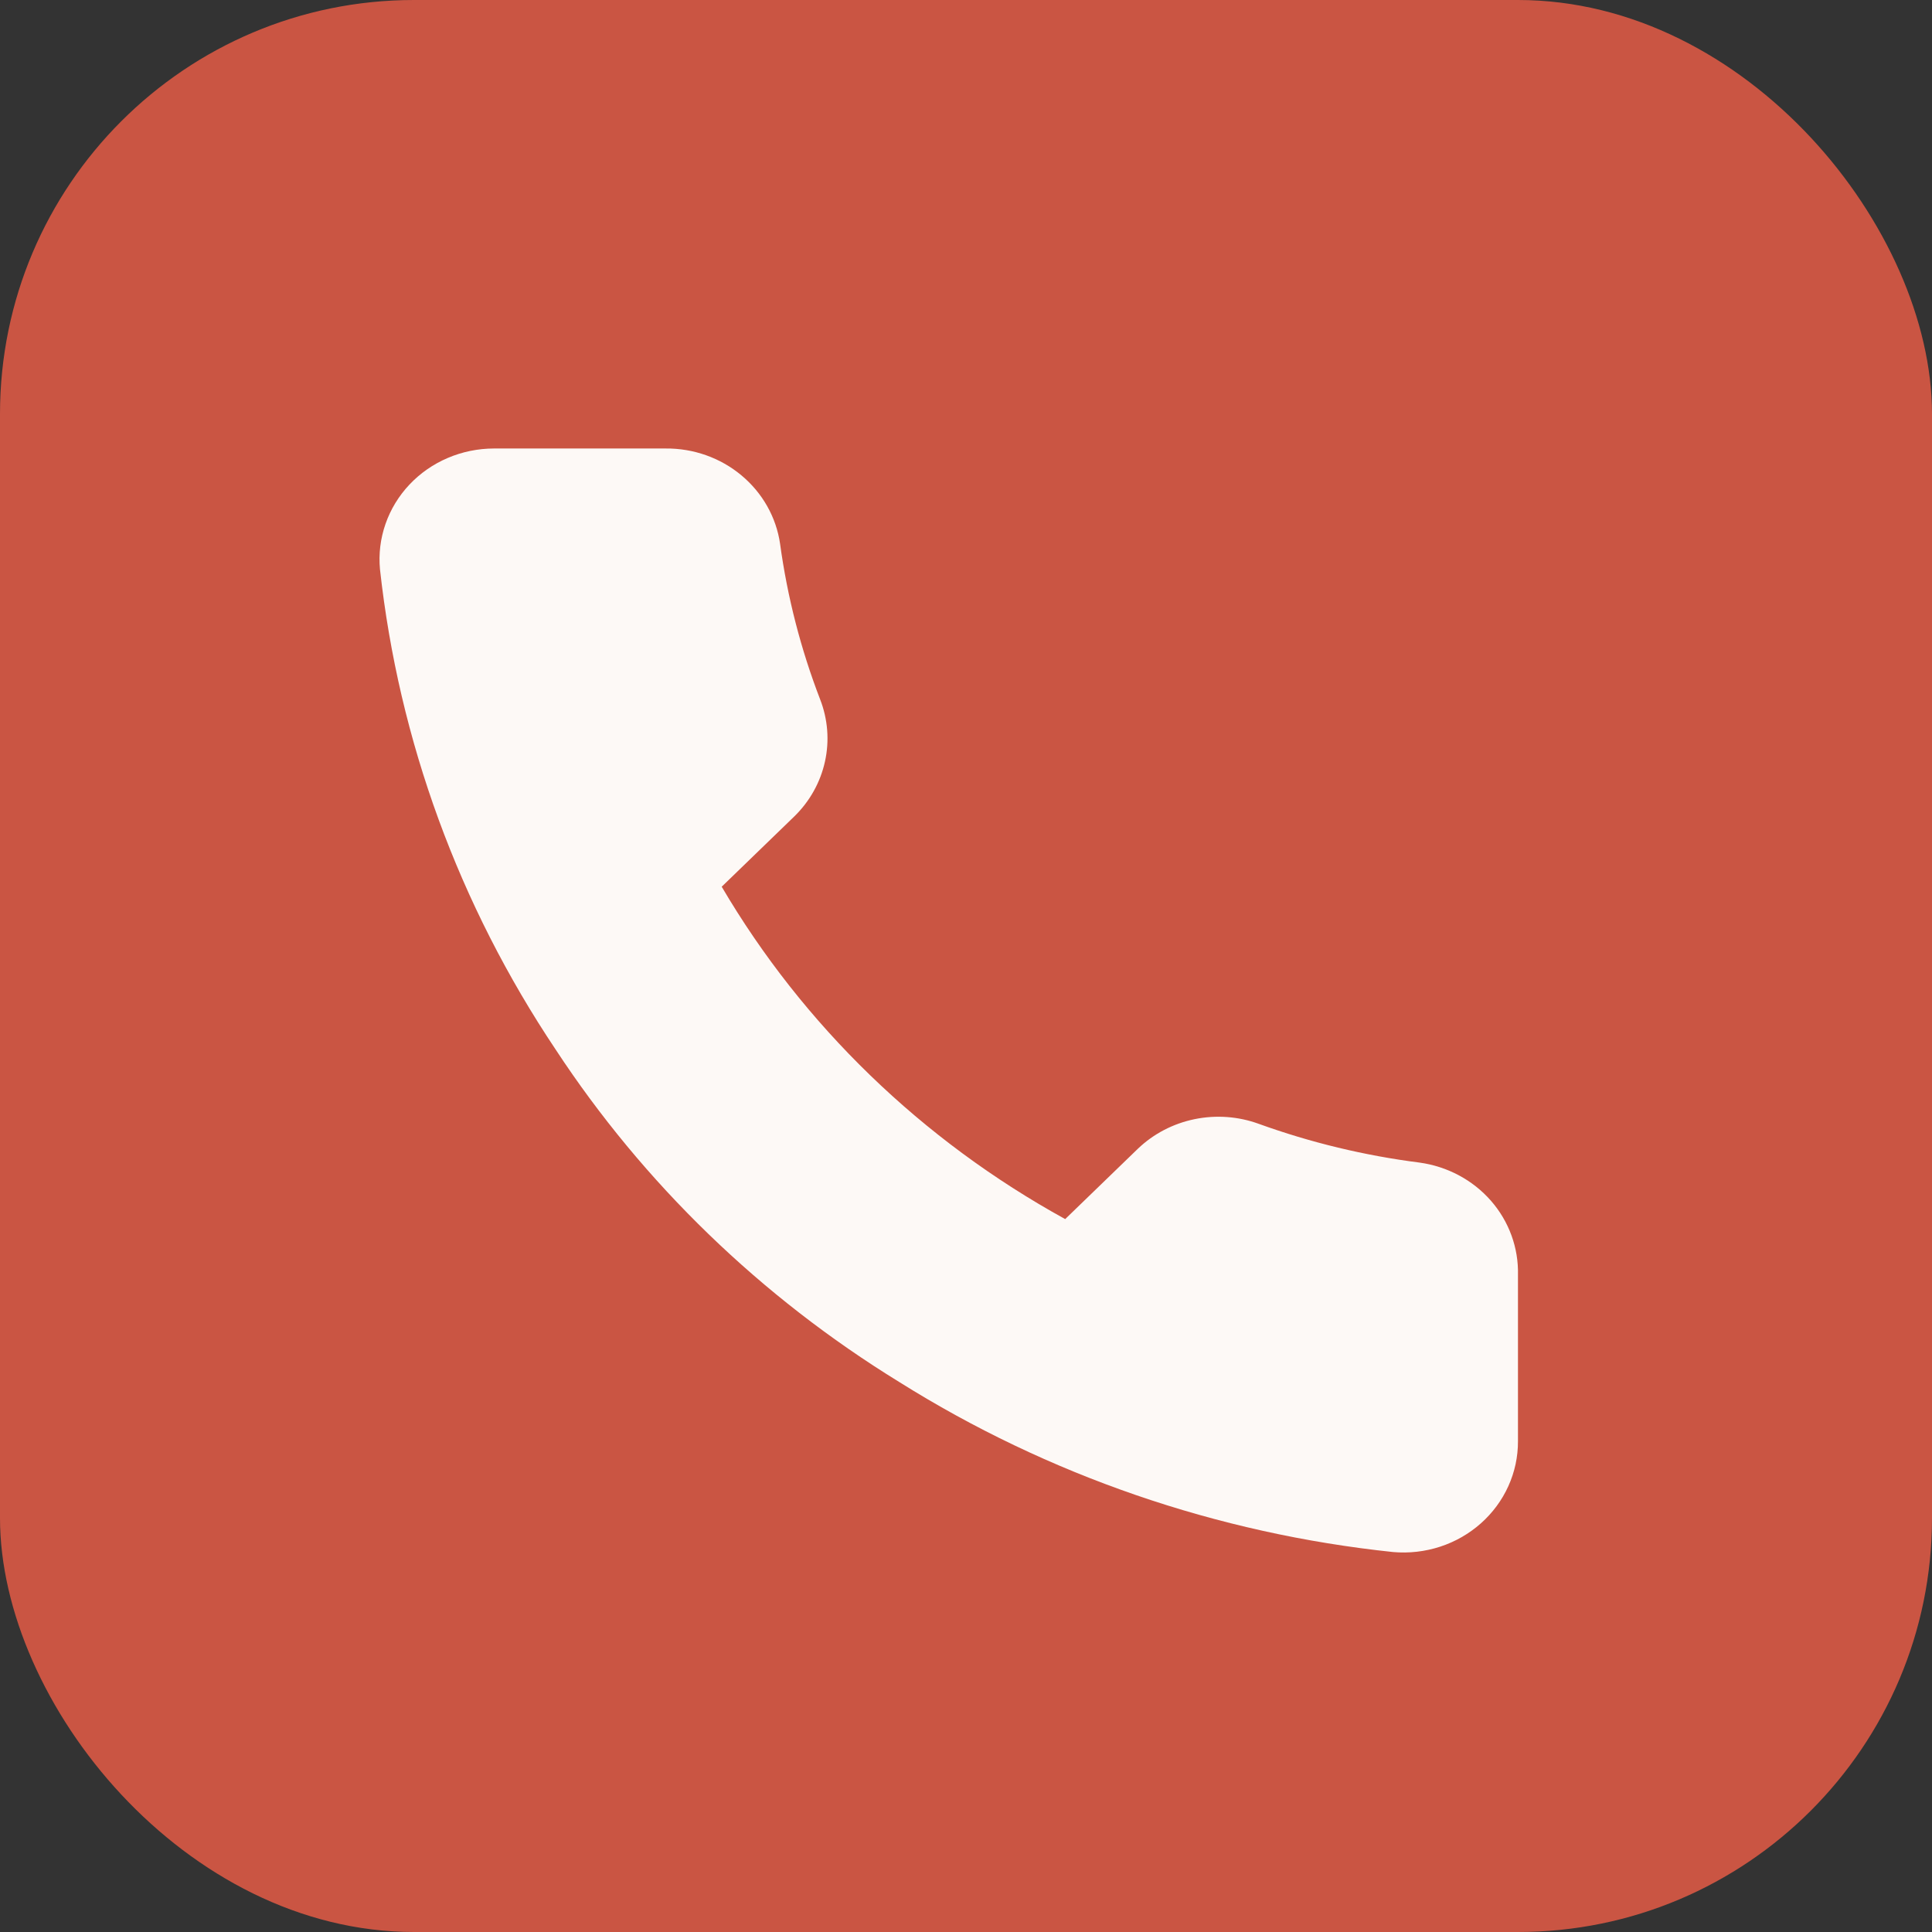 <?xml version="1.0" encoding="UTF-8"?> <svg xmlns="http://www.w3.org/2000/svg" width="56" height="56" viewBox="0 0 56 56" fill="none"><rect x="0" y="0" width="56" height="56" fill="#333333" stroke="none"/><rect width="56" height="56" rx="12" fill="#CA5543"></rect><path d="M43.999 36.958V41.775C44.001 42.223 43.906 42.665 43.721 43.075C43.536 43.485 43.264 43.853 42.924 44.155C42.584 44.457 42.182 44.688 41.744 44.831C41.306 44.974 40.842 45.027 40.382 44.987C35.276 44.45 30.372 42.761 26.063 40.057C22.054 37.592 18.655 34.303 16.107 30.423C13.303 26.234 11.558 21.464 11.014 16.501C10.972 16.057 11.027 15.609 11.174 15.187C11.321 14.764 11.557 14.376 11.868 14.046C12.178 13.717 12.556 13.454 12.978 13.274C13.399 13.094 13.855 13.001 14.315 13H19.293C20.098 12.992 20.879 13.268 21.489 13.777C22.1 14.285 22.499 14.99 22.611 15.762C22.822 17.304 23.211 18.817 23.773 20.274C23.996 20.849 24.045 21.474 23.912 22.074C23.78 22.675 23.472 23.226 23.026 23.662L20.919 25.702C23.281 29.722 26.721 33.05 30.875 35.336L32.982 33.297C33.433 32.865 34.002 32.568 34.623 32.44C35.243 32.312 35.889 32.358 36.483 32.574C37.988 33.118 39.552 33.495 41.145 33.698C41.951 33.809 42.687 34.201 43.214 34.802C43.74 35.403 44.019 36.171 43.999 36.958Z" fill="#FDF9F6"></path></svg> 